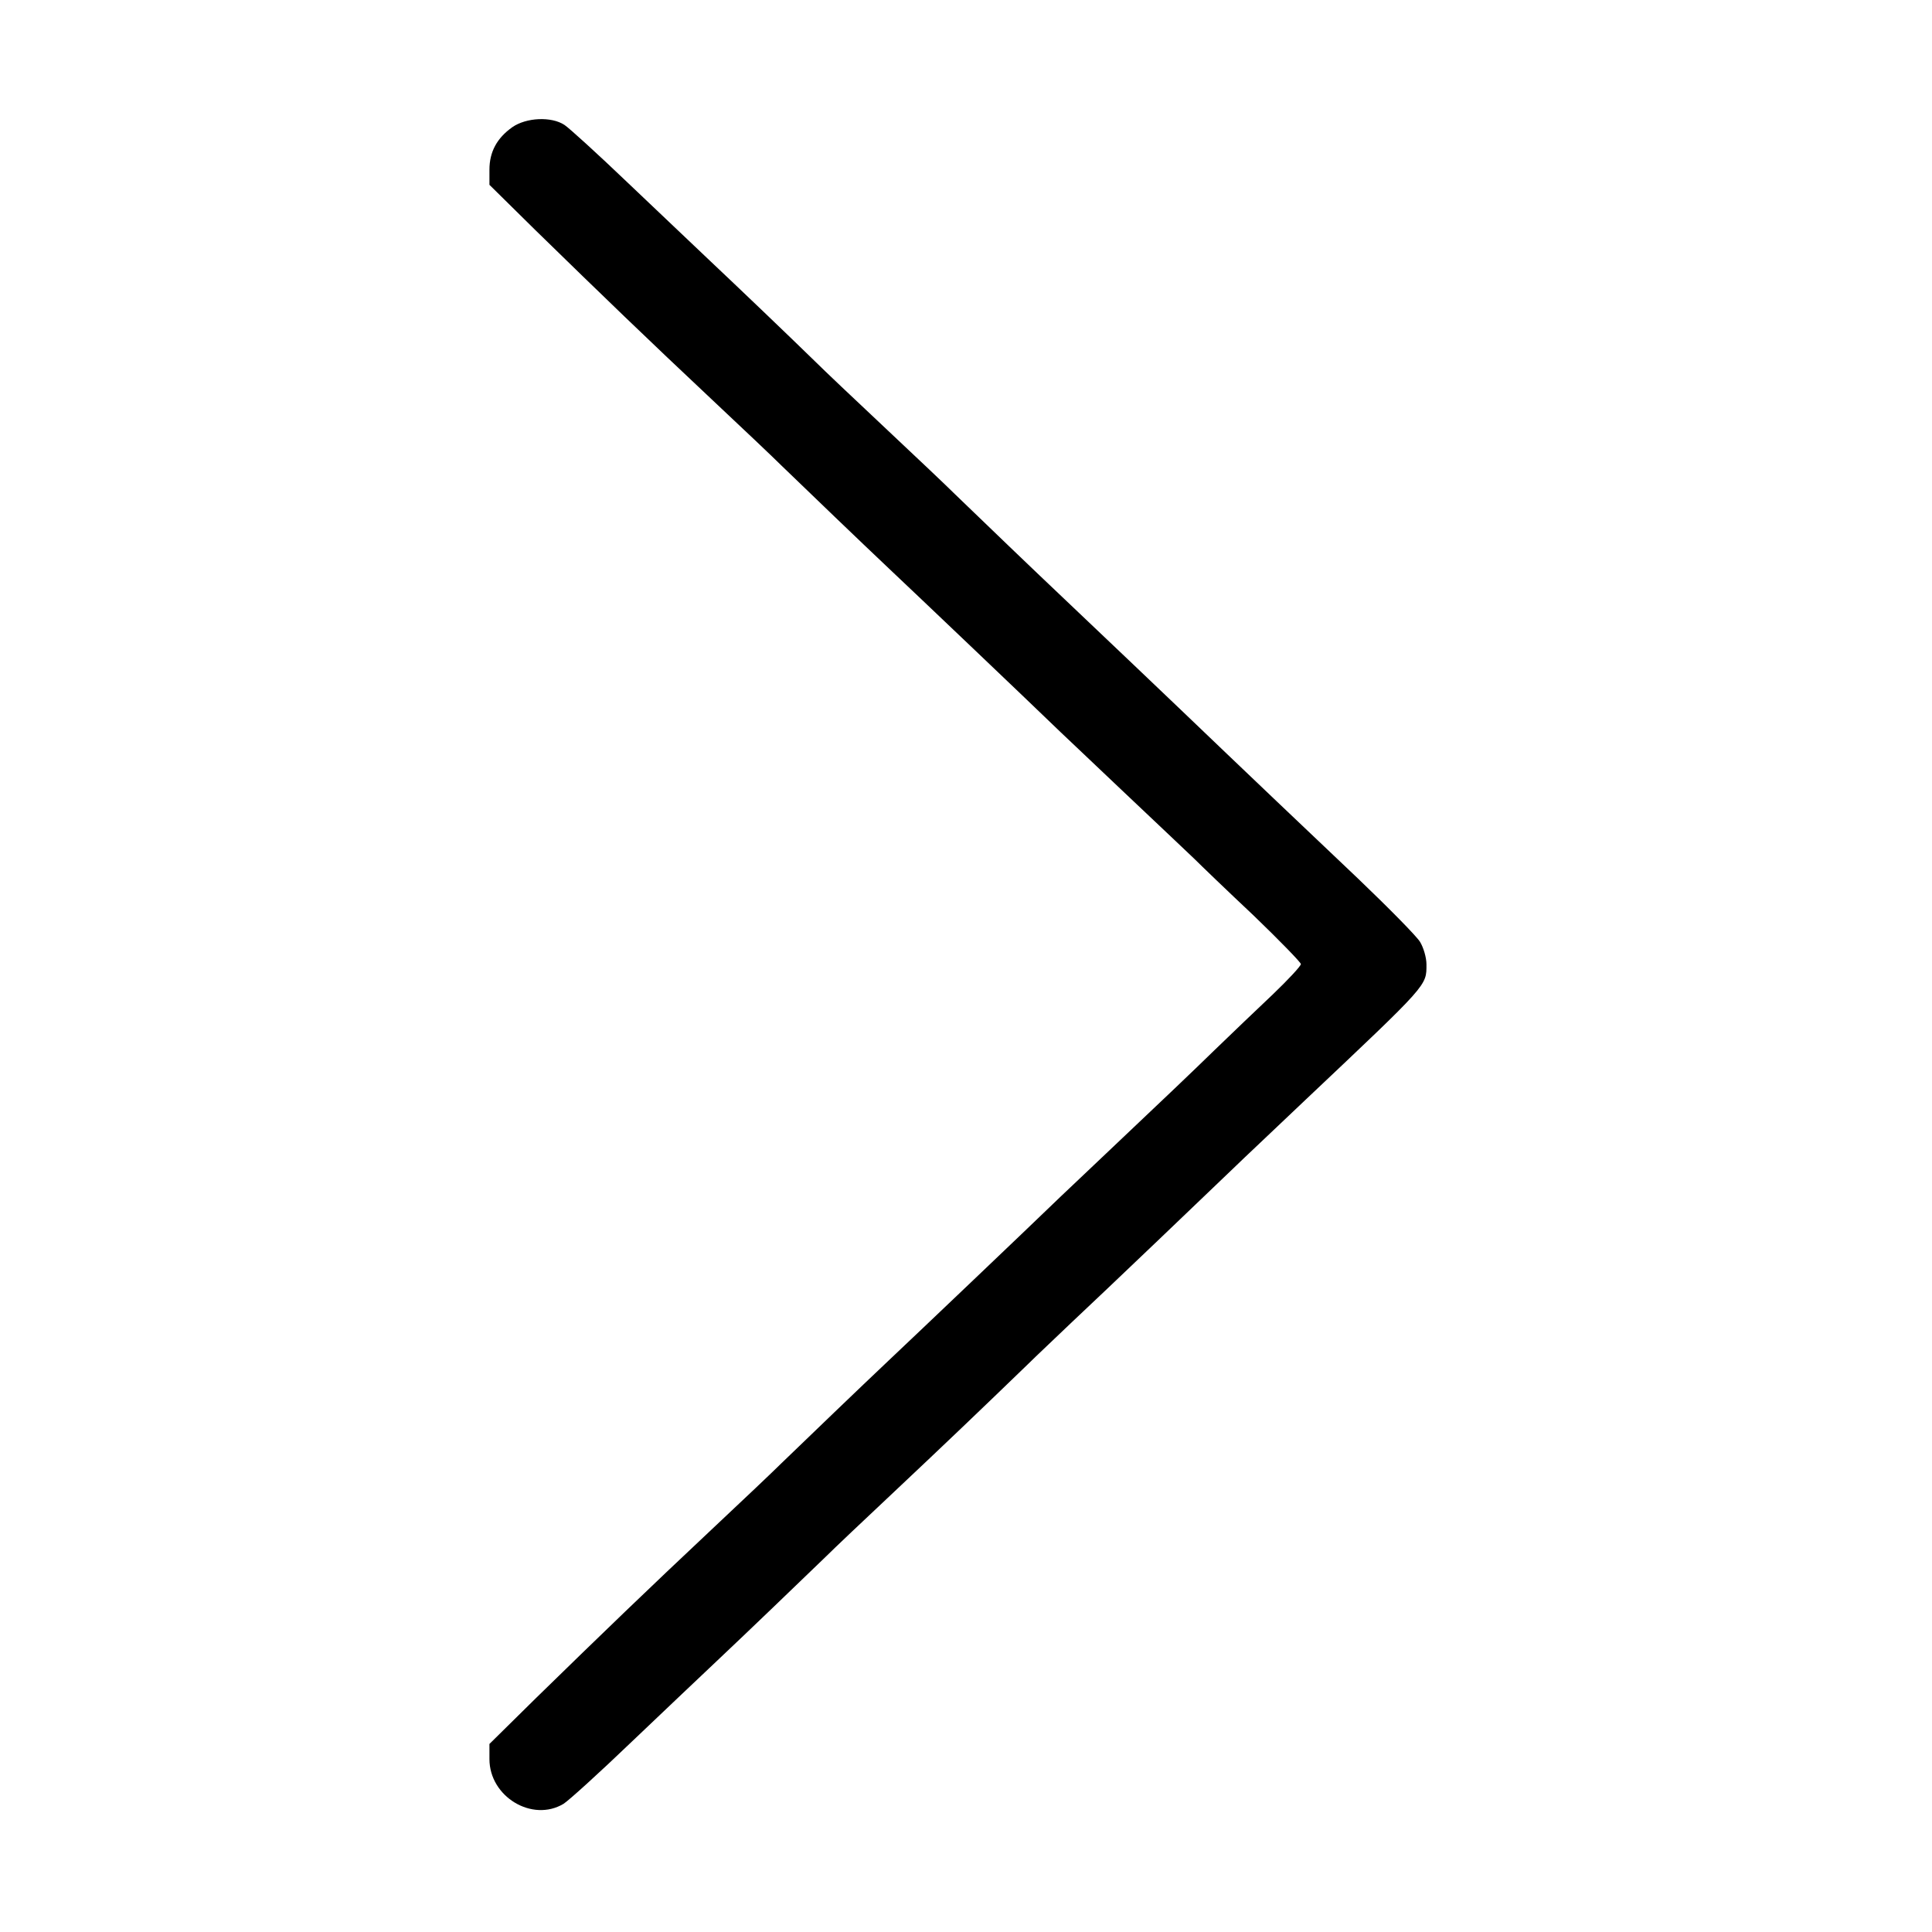 <?xml version="1.0" standalone="no"?>
<!DOCTYPE svg PUBLIC "-//W3C//DTD SVG 20010904//EN"
 "http://www.w3.org/TR/2001/REC-SVG-20010904/DTD/svg10.dtd">
<svg version="1.0" xmlns="http://www.w3.org/2000/svg"
 width="600pt" height="600pt" viewBox="0 0 600 600"
 preserveAspectRatio="xMidYMid meet">
<g transform="translate(0,600) scale(0.1,-0.1)"
fill="#000000" stroke="none">
<path d="M1591 5605 c-48 -34 -71 -77 -71 -132 l0 -47 143 -141 c210 -205 350
-340 547 -525 96 -90 194 -183 216 -205 89 -86 243 -234 334 -320 85 -80 443
-421 509 -485 14 -14 112 -106 216 -205 105 -99 206 -195 225 -213 19 -19 101
-98 183 -175 81 -78 147 -146 147 -151 0 -6 -39 -48 -87 -94 -49 -46 -131
-125 -183 -175 -52 -51 -180 -173 -285 -272 -104 -99 -202 -191 -216 -205 -65
-63 -424 -405 -509 -485 -91 -86 -247 -236 -334 -320 -22 -22 -120 -115 -216
-205 -197 -185 -337 -320 -547 -525 l-143 -141 0 -47 c0 -117 133 -197 230
-139 16 10 112 97 212 193 101 96 223 212 273 259 86 81 241 230 329 315 22
22 120 115 216 205 153 144 262 248 414 395 22 22 84 80 136 130 89 83 451
429 509 485 14 14 112 106 216 205 382 361 375 353 375 420 0 21 -9 52 -20 70
-11 18 -98 106 -192 196 -173 164 -360 342 -409 389 -171 164 -434 414 -509
485 -91 86 -245 234 -334 320 -22 22 -120 115 -216 205 -96 90 -194 183 -216
205 -86 84 -242 233 -329 315 -50 47 -165 157 -257 244 -92 88 -180 168 -195
178 -41 27 -119 23 -162 -7z"/>
</g>
</svg>
